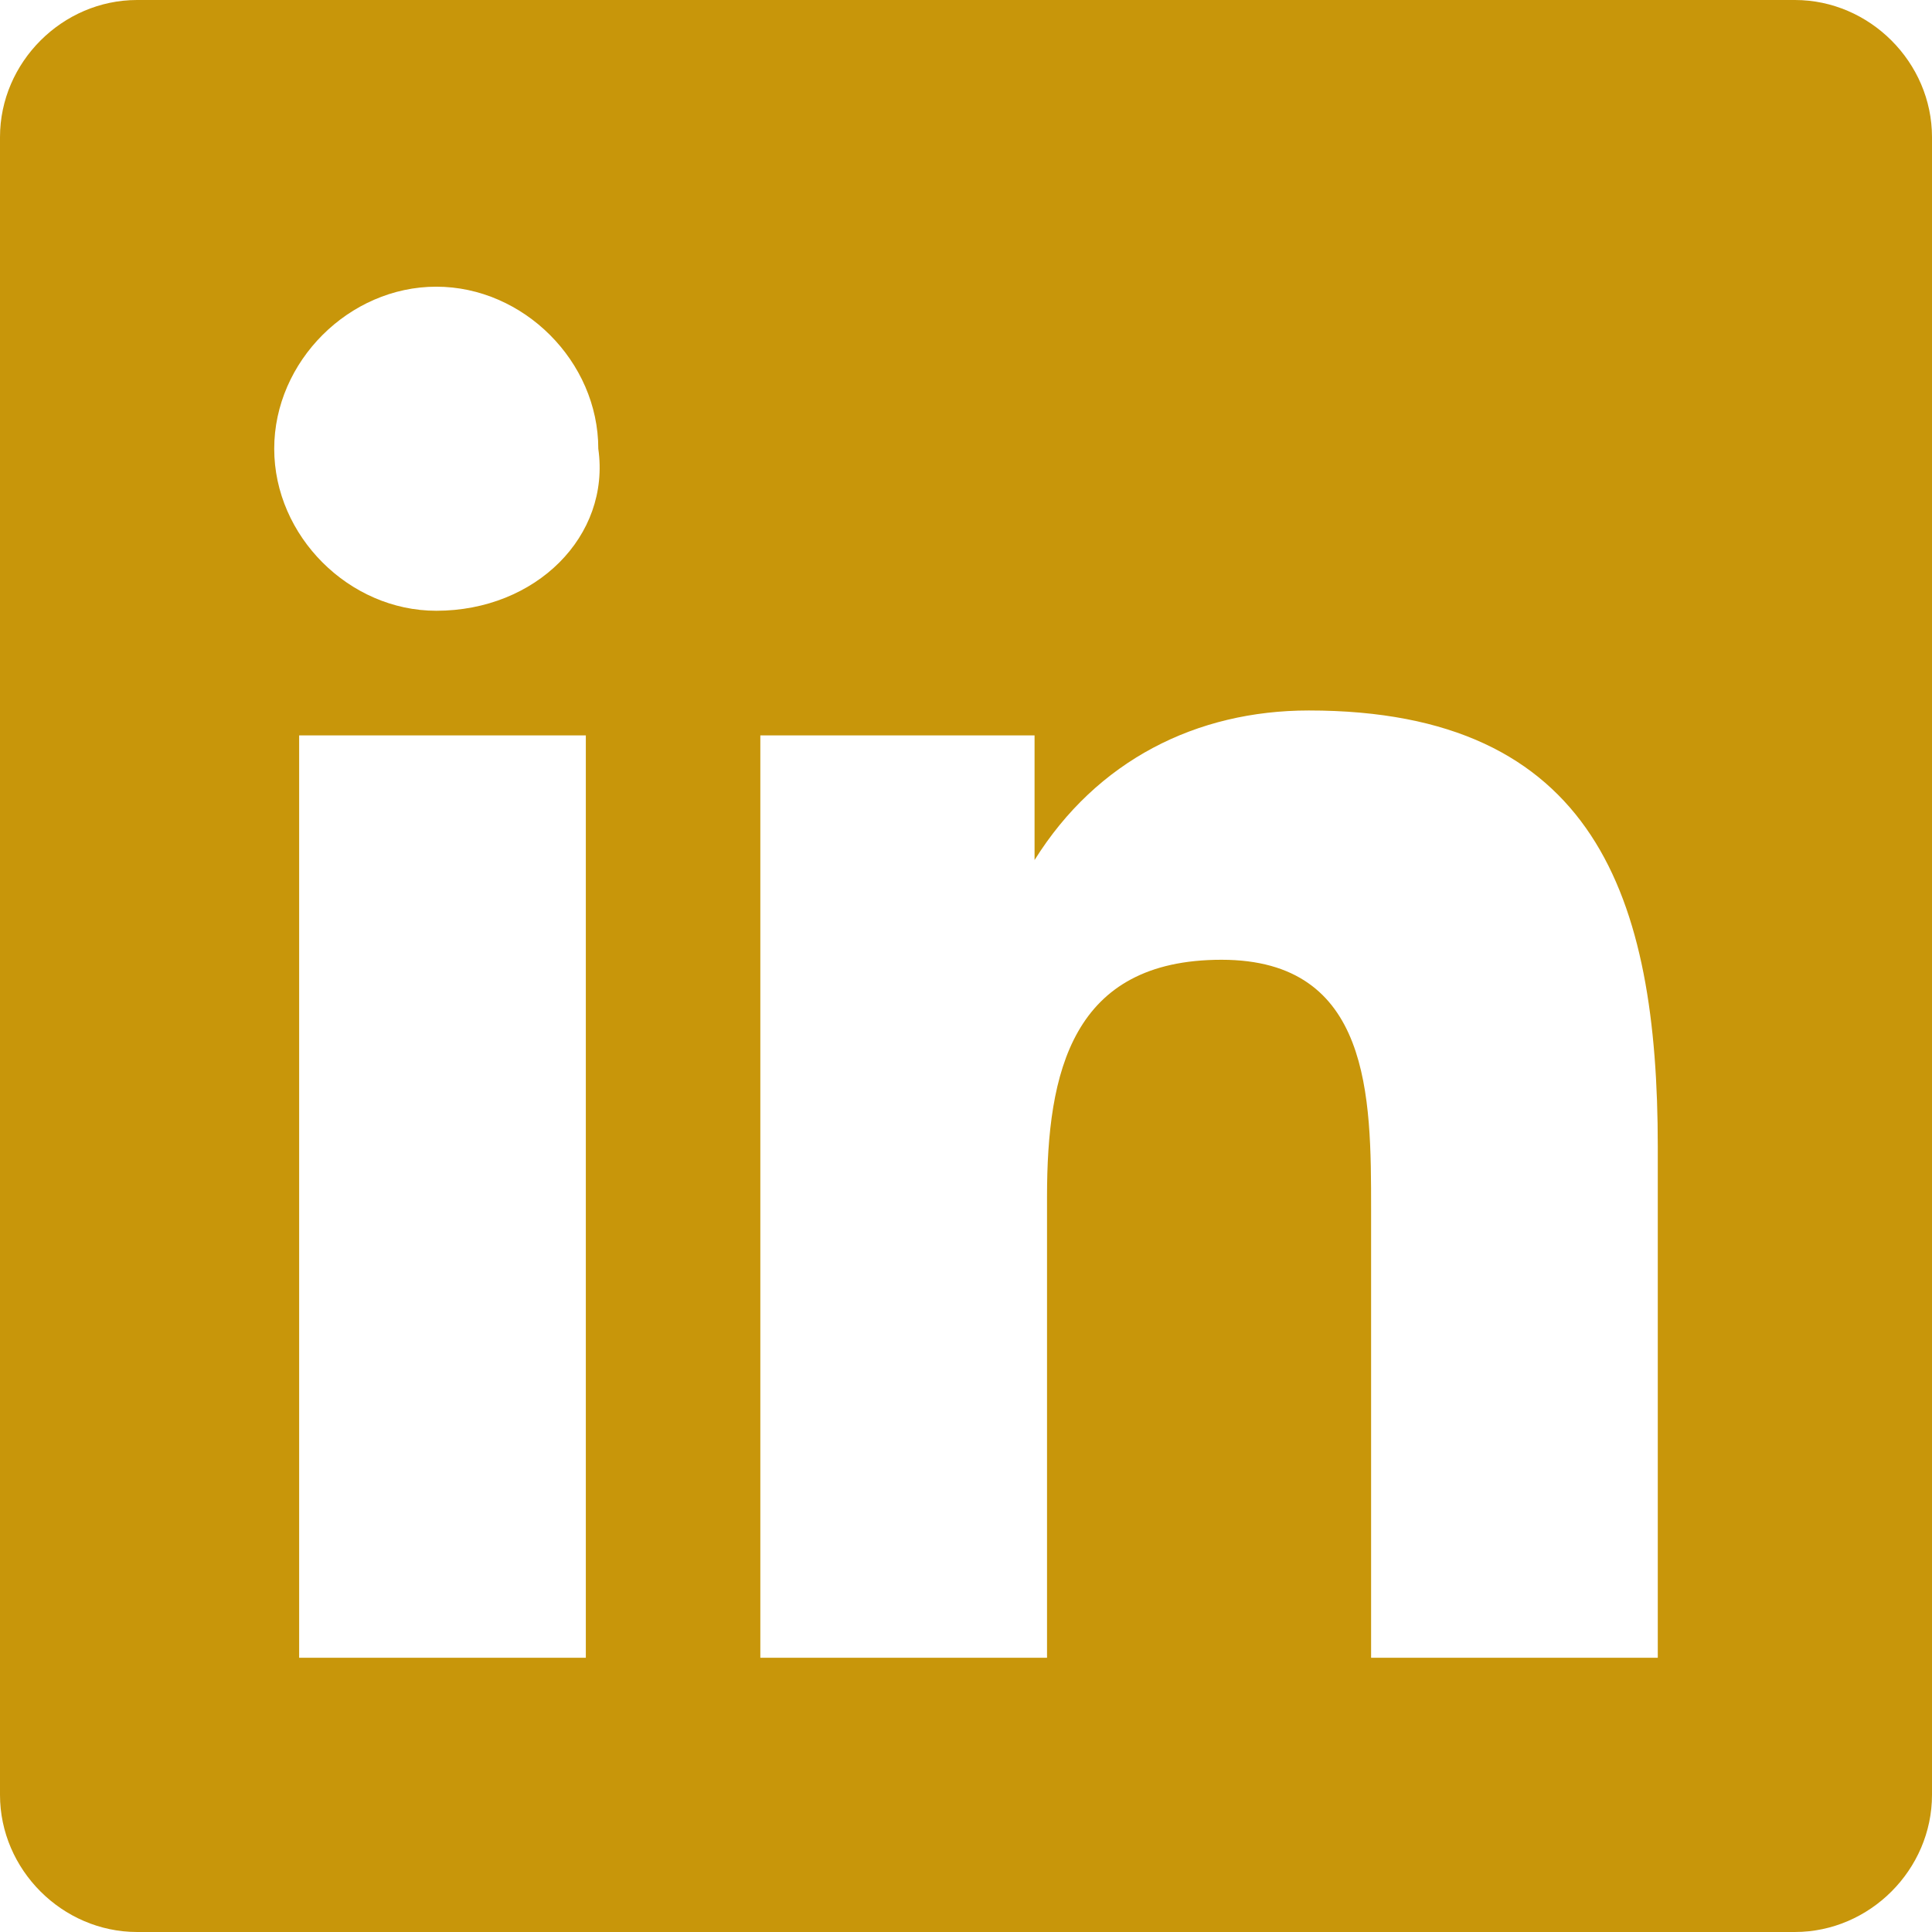 <?xml version="1.0" encoding="utf-8"?>
<!-- Generator: Adobe Illustrator 26.0.1, SVG Export Plug-In . SVG Version: 6.00 Build 0)  -->
<svg version="1.1" id="Calque_1" xmlns="http://www.w3.org/2000/svg" xmlns:xlink="http://www.w3.org/1999/xlink" x="0px" y="0px"
	 viewBox="0 0 15.5 15.5" style="enable-background:new 0 0 15.5 15.5;" xml:space="preserve">
<style type="text/css">
	.st0{fill:#C8960A;}
</style>
<path id="Icon_awesome-linkedin" class="st0" d="M14.4,0H1.1C0.5,0,0,0.5,0,1.1v13.3c0,0.6,0.5,1.1,1.1,1.1h13.3
	c0.6,0,1.1-0.5,1.1-1.1V1.1C15.5,0.5,15,0,14.4,0z M4.7,13.3H2.4V5.9h2.3V13.3z M3.5,4.9c-0.7,0-1.3-0.6-1.3-1.3s0.6-1.3,1.3-1.3
	c0.7,0,1.3,0.6,1.3,1.3c0,0,0,0,0,0C4.9,4.3,4.3,4.9,3.5,4.9z M13.3,13.3H11V9.7c0-0.9,0-2-1.2-2c-1.2,0-1.4,0.9-1.4,1.9v3.7H6.1
	V5.9h2.2v1h0c0.5-0.8,1.3-1.2,2.2-1.2c2.3,0,2.8,1.5,2.8,3.5L13.3,13.3z"/>
</svg>

